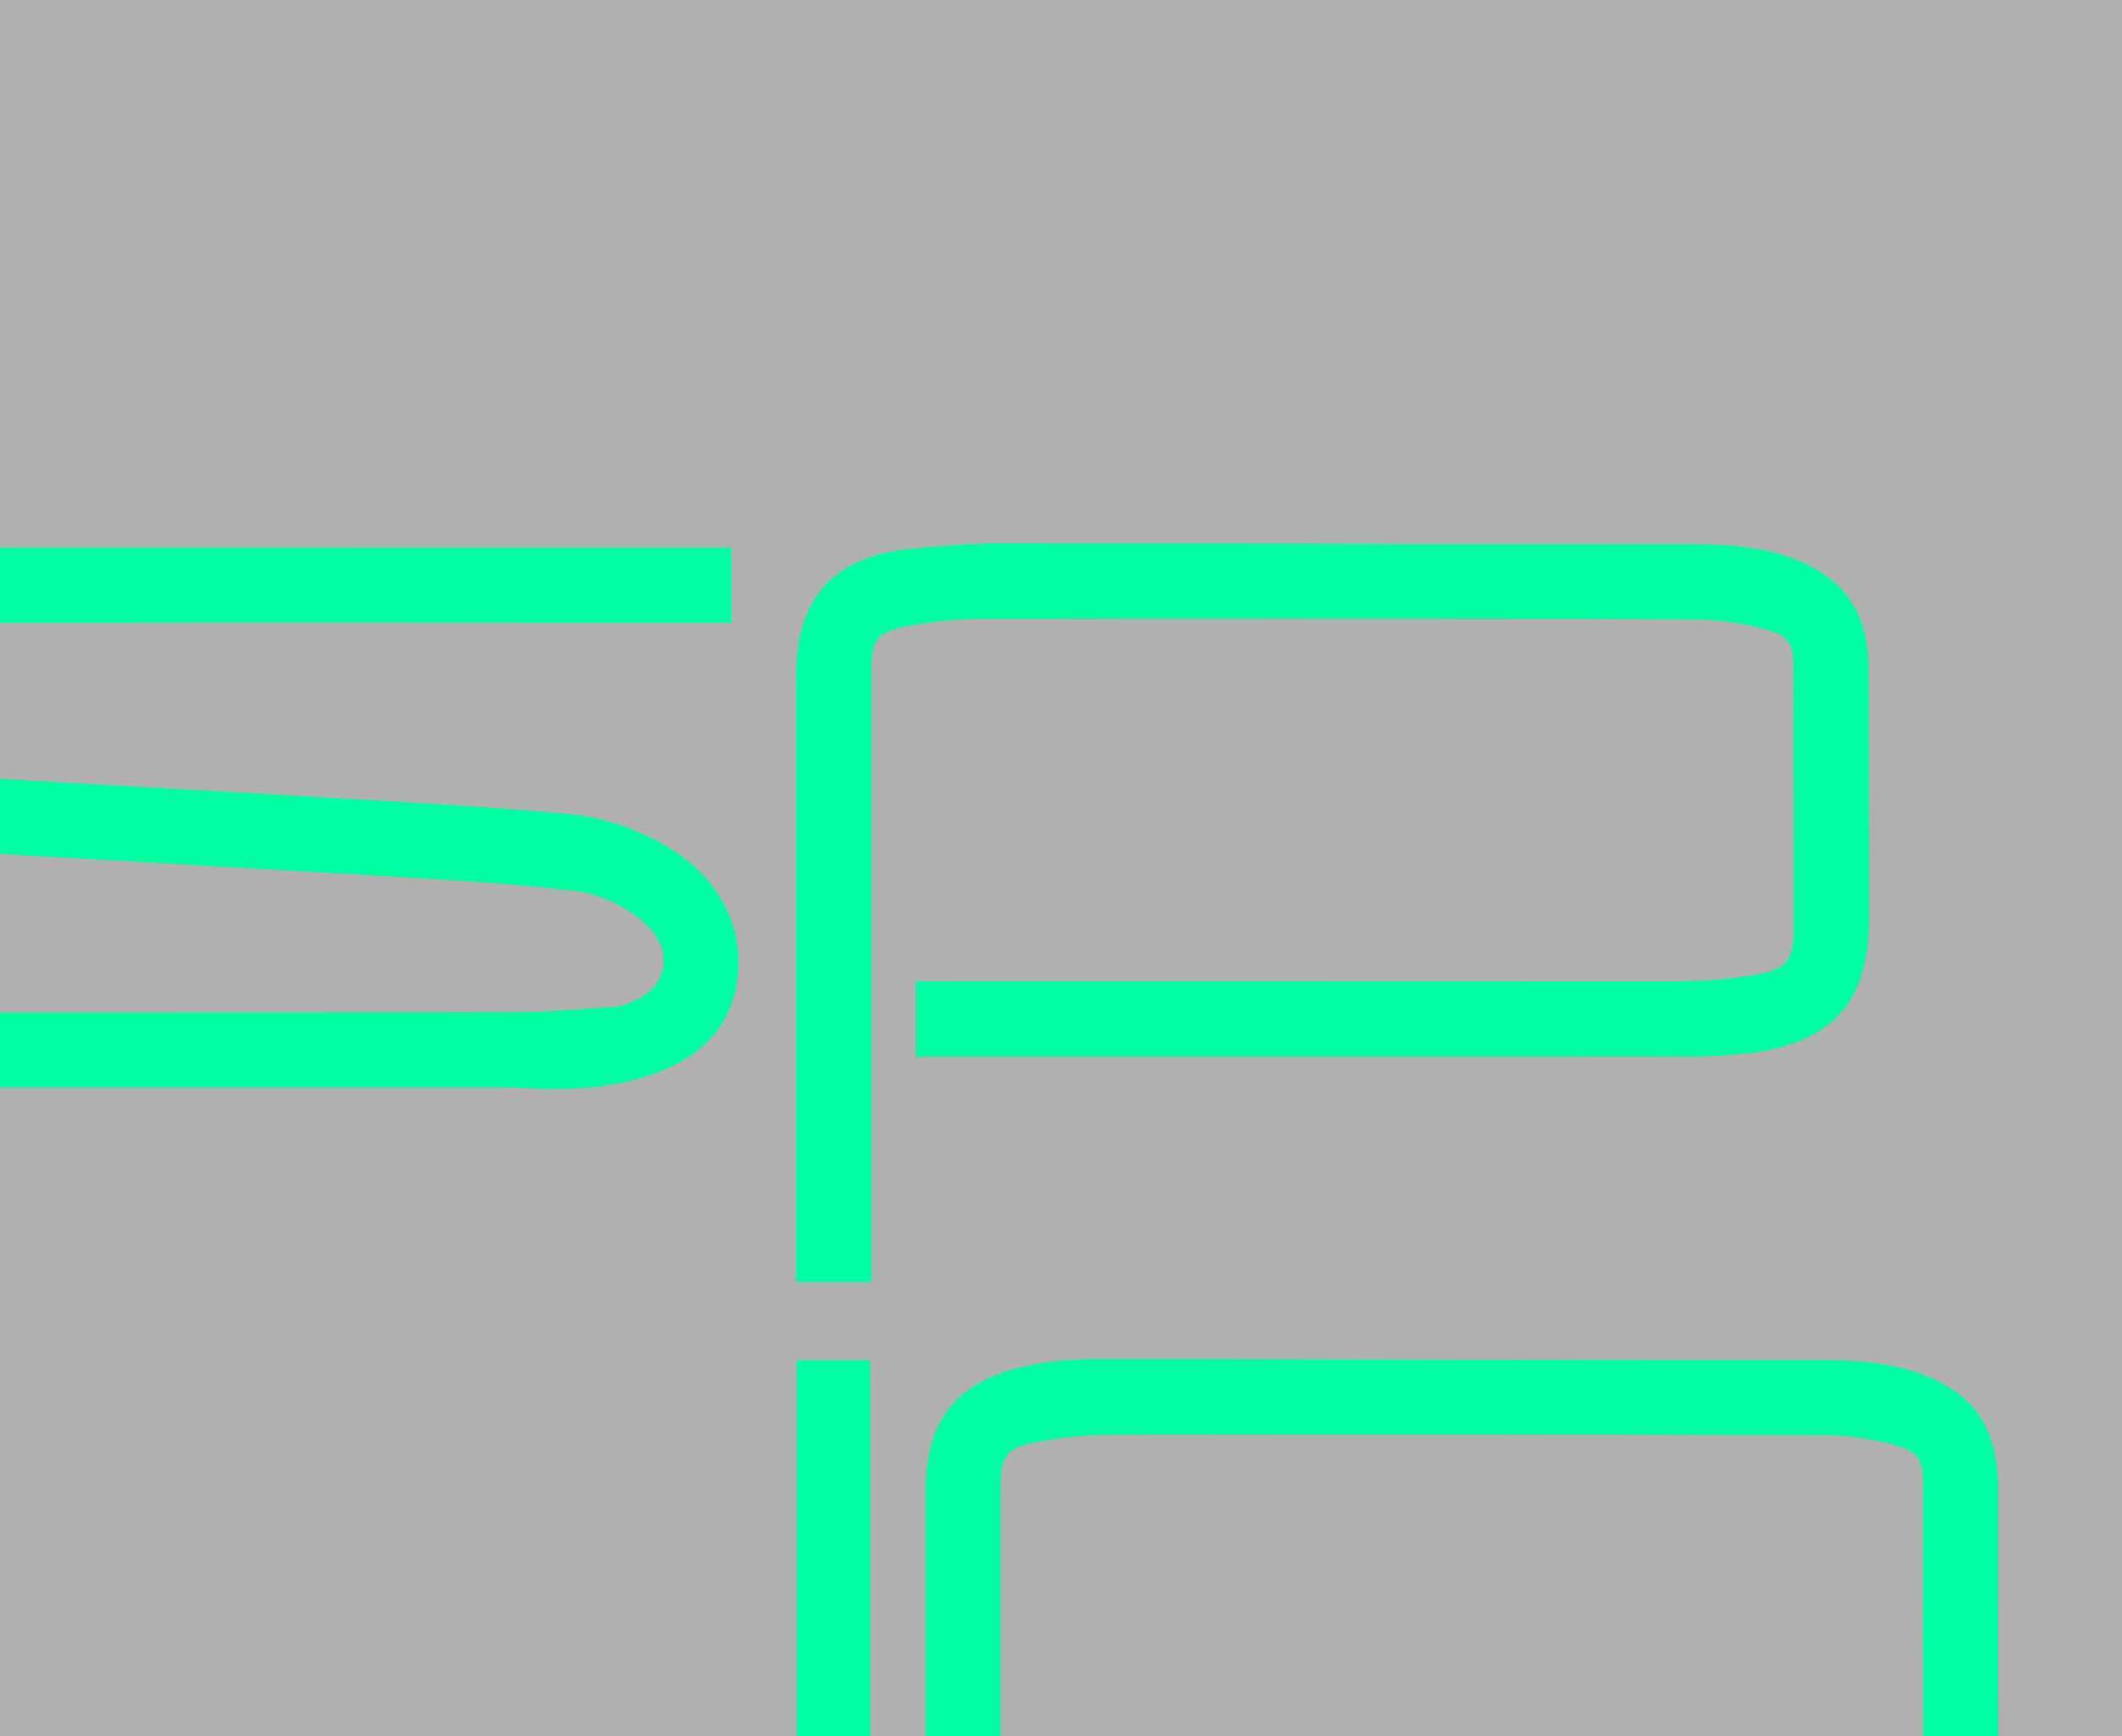 <?xml version="1.0" encoding="UTF-8"?>
<svg xmlns="http://www.w3.org/2000/svg" xmlns:xlink="http://www.w3.org/1999/xlink" width="220" height="180" viewBox="0 0 220 180">
  <defs>
    <clipPath id="clip-path">
      <rect id="Rechteck_295" data-name="Rechteck 295" width="220" height="180" transform="translate(400 676)" fill="#b0b0b0"></rect>
    </clipPath>
  </defs>
  <g id="SPIN-img" transform="translate(-333 -1167)">
    <rect id="Rechteck_294" data-name="Rechteck 294" width="220" height="180" transform="translate(333 1167)" fill="#b0b0b0"></rect>
    <g id="Gruppe_maskieren_51" data-name="Gruppe maskieren 51" transform="translate(-67 491)" clip-path="url(#clip-path)">
      <g id="SPIN-BIG-BG" transform="translate(4620.733 2646.814)">
        <path id="Pfad_545" data-name="Pfad 545" d="M-4255.639-1858.116h1.557q42.732,0,85.464,0c.618,0,1.236.041,1.854.073,5.156.27,10.265.111,15.1-1.985,3.555-1.541,6.147-4.015,7.112-7.9,1.377-5.541-1.025-11.192-6.194-14.577a24.313,24.313,0,0,0-11.1-3.9c-6.844-.649-13.714-1.044-20.579-1.448-17.2-1.014-34.413-1.947-51.615-2.976a23.226,23.226,0,0,1-10.369-2.8c-2.281-1.311-3.714-3.156-3.546-5.928a5.313,5.313,0,0,1,4.262-5,39.785,39.785,0,0,1,9.785-1.657c29.244-.12,58.489-.062,87.734-.056h1.257v-7.75h-1.307q-43.868-.018-87.734-.022c-4.958,0-9.822.671-14.3,3.013a12.988,12.988,0,0,0-6.974,8.266c-1.658,6.125.818,12.069,6.5,15.571a28.524,28.524,0,0,0,13.417,4.006c19.261,1.186,38.531,2.23,57.794,3.378,5.213.311,10.435.648,15.618,1.263a13.667,13.667,0,0,1,8.344,3.711c2.774,2.8,1.982,6.473-1.649,7.9a5.807,5.807,0,0,1-1.67.51c-3.554.229-7.111.561-10.668.567q-43.506.067-87.012.025h-1.085Zm125.233,20.2v-1.44q0-31.063,0-62.127c0-2.71.5-3.738,3.149-4.309a40.778,40.778,0,0,1,8.451-.869q37-.082,74.007.038a29.9,29.9,0,0,1,7.387,1.117c2.167.569,2.652,1.594,2.653,3.848q.01,13.571.017,27.141c0,3.025-.557,4.089-3.505,4.68a44.3,44.3,0,0,1-8.574.749q-38.862.08-77.724.031h-1.212v7.777h1.416q38.5,0,77-.017a58.847,58.847,0,0,0,8.531-.423c8.3-1.23,11.837-5.468,11.83-13.819q-.012-12.9-.043-25.8c-.007-6.149-2.645-9.826-8.5-11.791-3.646-1.223-7.406-1.25-11.212-1.246-21.641.021-43.282-.1-64.923-.073a105.818,105.818,0,0,0-15.625.666c-7.655,1.156-10.885,5.481-10.885,13.192v62.675Zm116.849,61.05c0-.541,0-.982,0-1.424q-.023-19.141-.045-38.281c-.006-6.5-2.759-10.222-9.014-12.136-3.6-1.1-7.295-1.086-11.028-1.085-24.527.005-49.055-.1-73.583-.116a34.2,34.2,0,0,0-6.855.681c-7.452,1.531-10.668,5.575-10.668,13.122q0,19.038,0,38.076v1.271h7.764v-1.4q0-19.347,0-38.695c0-2.771.5-3.79,3.2-4.373a40.693,40.693,0,0,1,8.449-.859q37.153-.074,74.306.051a27.5,27.5,0,0,1,6.978,1.086c2.221.6,2.712,1.6,2.712,3.911q.006,15.942.009,31.884c0,2.742,0,5.484,0,8.284Zm-124.552-52.911v53.039h7.591v-53.039Z" transform="translate(0 0)" fill="#00fea3"></path>
        <path id="Pfad_546" data-name="Pfad 546" d="M-4255.639-1854.375v-7.712h1.085q43.507,0,87.012-.025c3.557-.005,7.114-.338,10.668-.567a5.807,5.807,0,0,0,1.67-.51c3.631-1.428,4.423-5.1,1.649-7.9a13.666,13.666,0,0,0-8.344-3.711c-5.184-.615-10.4-.952-15.618-1.263-19.264-1.147-38.534-2.192-57.794-3.378a28.523,28.523,0,0,1-13.417-4.006c-5.681-3.5-8.157-9.445-6.5-15.571a12.988,12.988,0,0,1,6.974-8.266c4.476-2.342,9.34-3.01,14.3-3.013q43.866-.026,87.734.022h1.307v7.749h-1.257c-29.245-.005-58.49-.063-87.734.056a39.785,39.785,0,0,0-9.785,1.657,5.313,5.313,0,0,0-4.262,5c-.168,2.772,1.265,4.618,3.546,5.929a23.228,23.228,0,0,0,10.369,2.8c17.2,1.029,34.411,1.962,51.615,2.976,6.865.4,13.735.8,20.579,1.448a24.313,24.313,0,0,1,11.1,3.9c5.169,3.385,7.571,9.036,6.194,14.577-.965,3.885-3.558,6.359-7.112,7.9-4.834,2.1-9.943,2.255-15.1,1.985-.618-.032-1.236-.073-1.854-.073q-42.732-.005-85.464,0Z" transform="translate(0 -3.742)" fill="#00fea3"></path>
        <path id="Pfad_547" data-name="Pfad 547" d="M-3049.6-1837.915h-7.764v-62.675c0-7.71,3.23-12.036,10.885-13.192a105.813,105.813,0,0,1,15.624-.666c21.641-.023,43.282.094,64.923.073,3.806,0,7.566.023,11.212,1.246,5.859,1.965,8.5,5.642,8.5,11.791q.016,12.9.043,25.8c.008,8.351-3.532,12.589-11.83,13.819a58.848,58.848,0,0,1-8.531.423q-38.5.045-77,.017h-1.415v-7.777h1.212q38.862,0,77.723-.031a44.3,44.3,0,0,0,8.574-.749c2.949-.591,3.508-1.655,3.506-4.68q-.007-13.571-.017-27.141c0-2.254-.487-3.279-2.654-3.848a29.9,29.9,0,0,0-7.387-1.117q-37-.133-74.007-.038a40.769,40.769,0,0,0-8.45.869c-2.646.57-3.149,1.6-3.149,4.309q0,31.063,0,62.127Z" transform="translate(-1080.803 0)" fill="#00fea3"></path>
        <path id="Pfad_548" data-name="Pfad 548" d="M-2809.389-999.633h-7.773c0-2.8,0-5.542,0-8.284q0-15.942-.009-31.885c0-2.312-.492-3.31-2.713-3.911a27.493,27.493,0,0,0-6.978-1.086q-37.152-.133-74.306-.051a40.7,40.7,0,0,0-8.449.859c-2.7.583-3.2,1.6-3.2,4.373q0,19.347,0,38.695v1.4h-7.764v-39.346c0-7.547,3.216-11.59,10.668-13.122a34.2,34.2,0,0,1,6.855-.681c24.528.012,49.055.122,73.583.116,3.733,0,7.425-.017,11.028,1.085,6.255,1.914,9.009,5.635,9.014,12.136q.018,19.141.045,38.281C-2809.388-1000.615-2809.389-1000.174-2809.389-999.633Z" transform="translate(-1204.169 -777.233)" fill="#00fea3"></path>
        <path id="Pfad_549" data-name="Pfad 549" d="M-3056.75-1051.334h7.591v53.039h-7.591Z" transform="translate(-1081.36 -778.442)" fill="#00fea3"></path>
      </g>
    </g>
  </g>
</svg>

